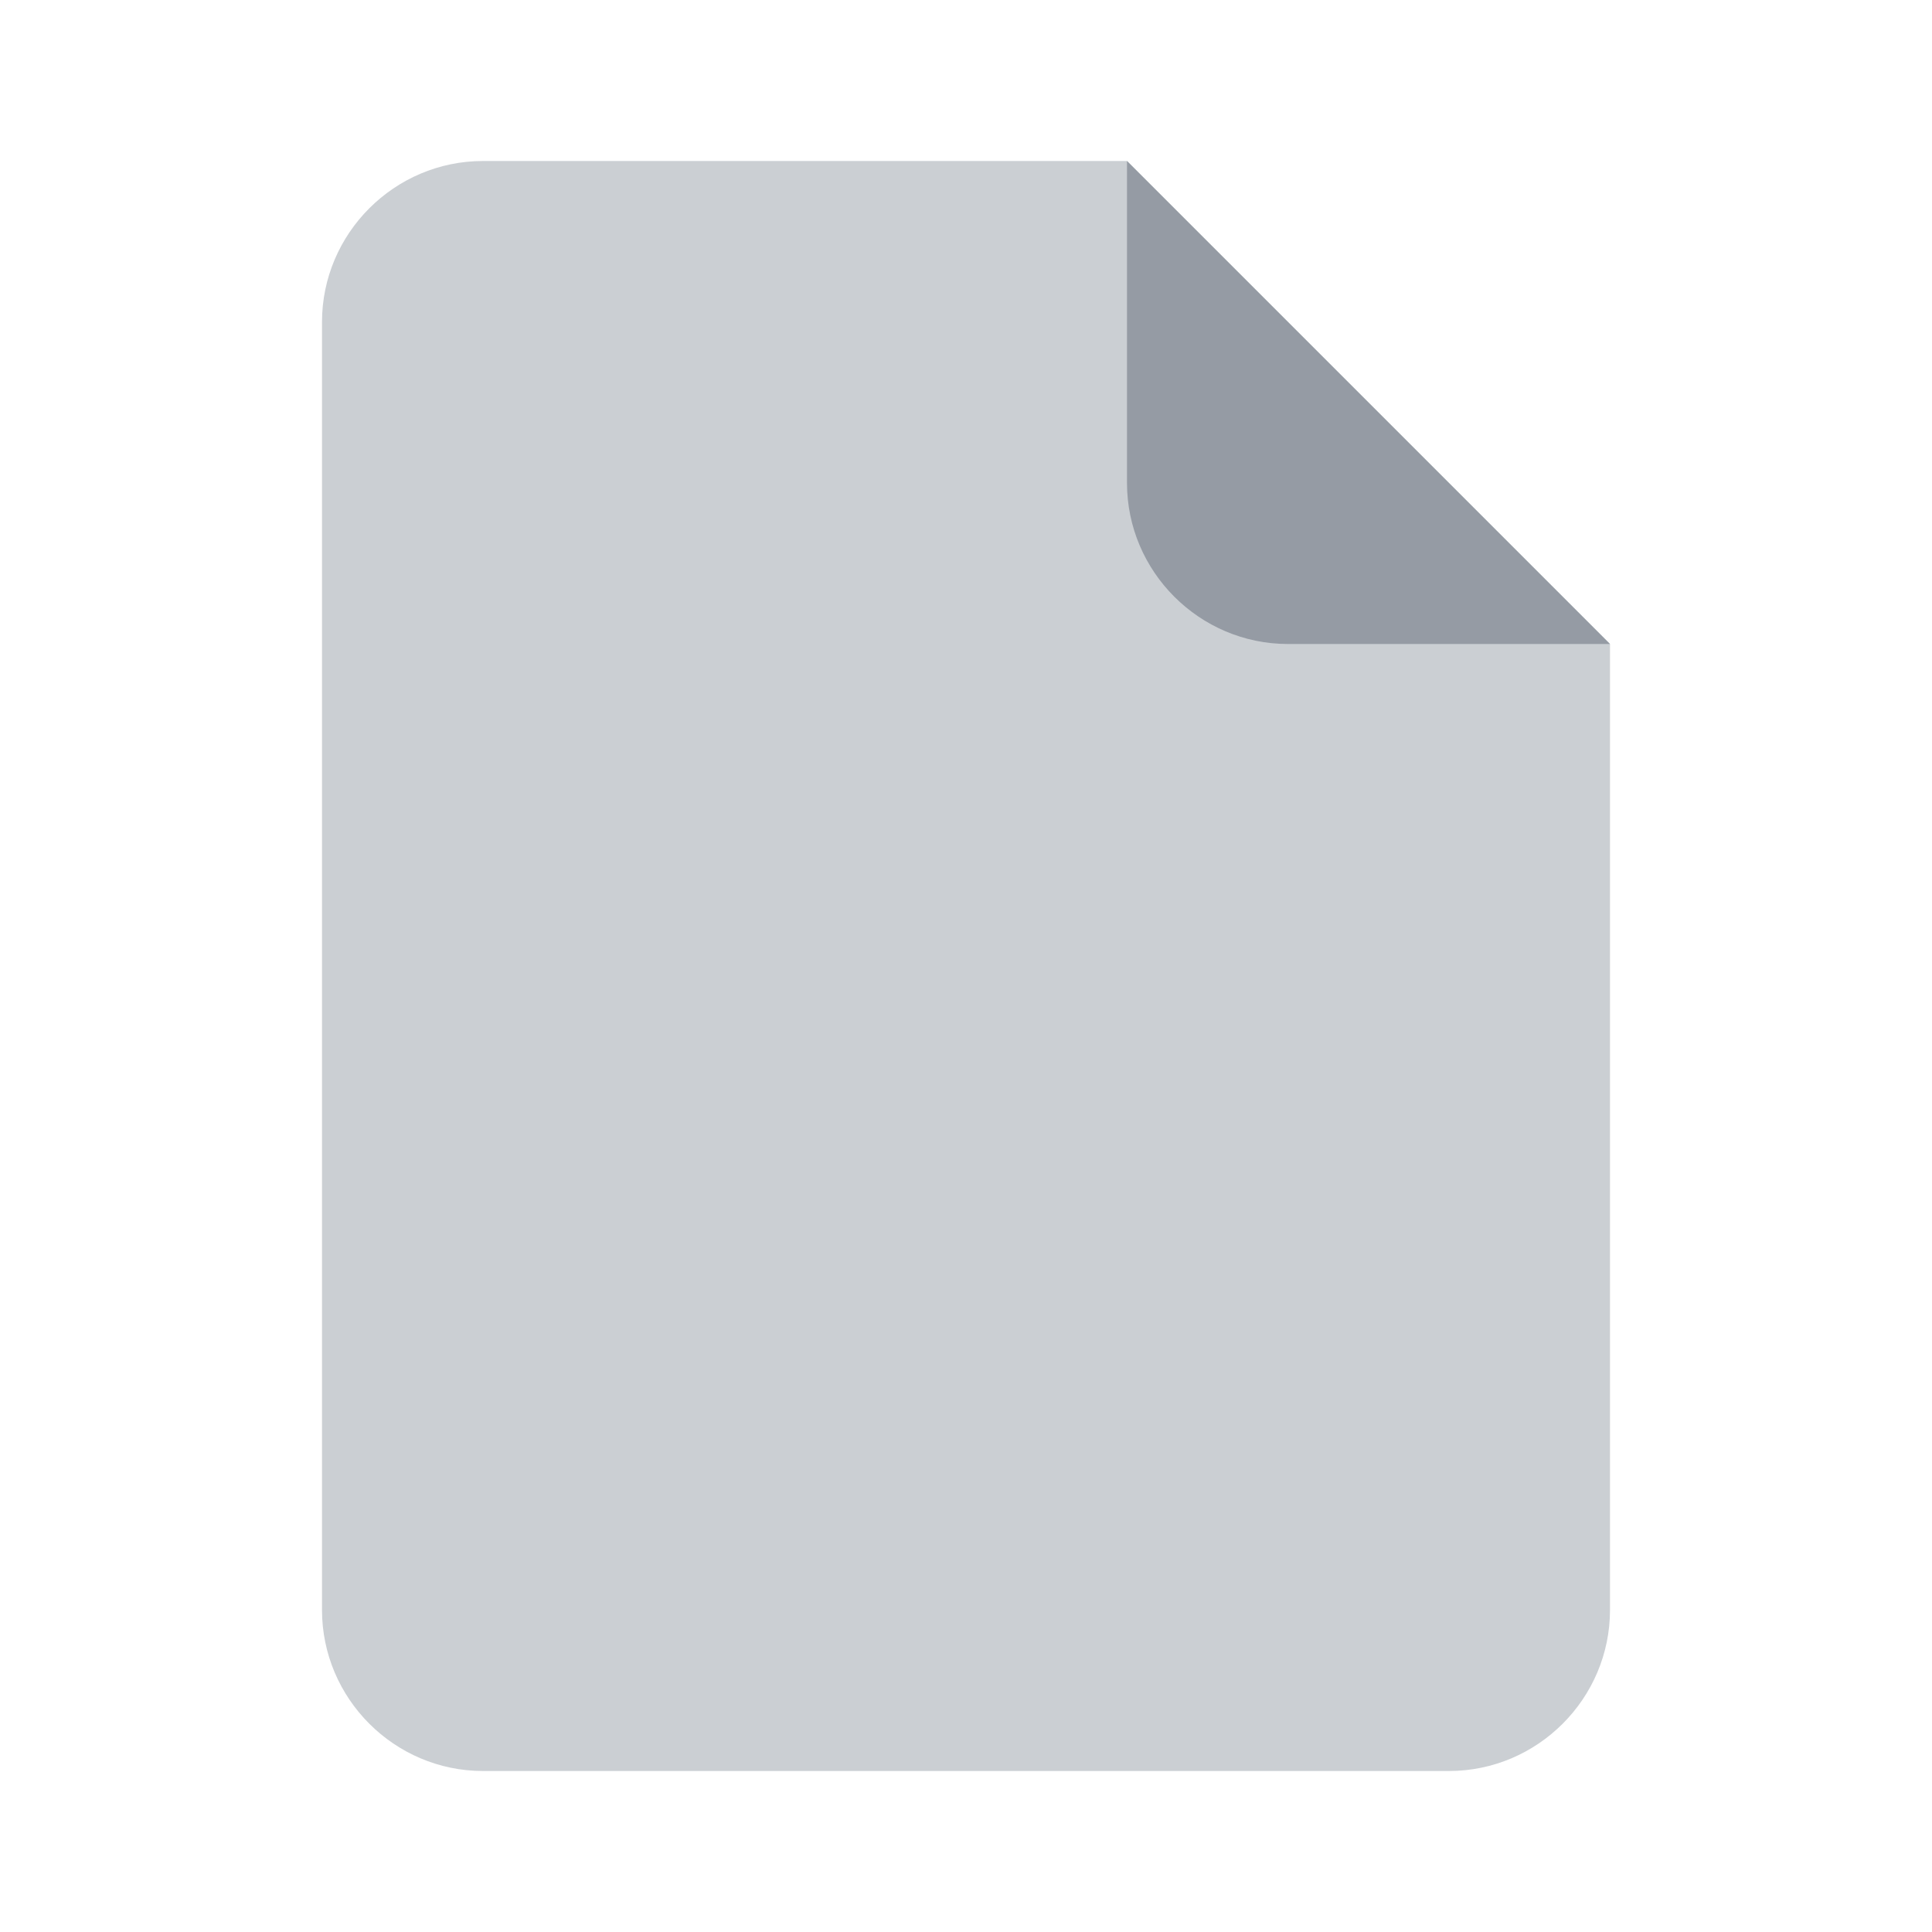<svg focusable="false" height="1.5em" width="1.5em" xmlns="http://www.w3.org/2000/svg">
    <g id="tuiIconDefaultDocLarge" xmlns="http://www.w3.org/2000/svg">
        <svg fill="none" height="1.5em" overflow="visible" viewBox="0 0 24 24" width="1.5em" x="50%" y="50%">
            <svg x="-12" xmlns="http://www.w3.org/2000/svg" y="-12">
                <path d="M6,2h8l6,6v12c0,1.1-0.9,2-2,2H6c-1.1,0-2-0.9-2-2V4C4,2.9,4.9,2,6,2z" fill="#CBCFD3" />
                <path d="M14,2l6,6h-4c-1.1,0-2-0.9-2-2V2z" fill="#959BA4" />
            </svg>
        </svg>
    </g>
</svg>
